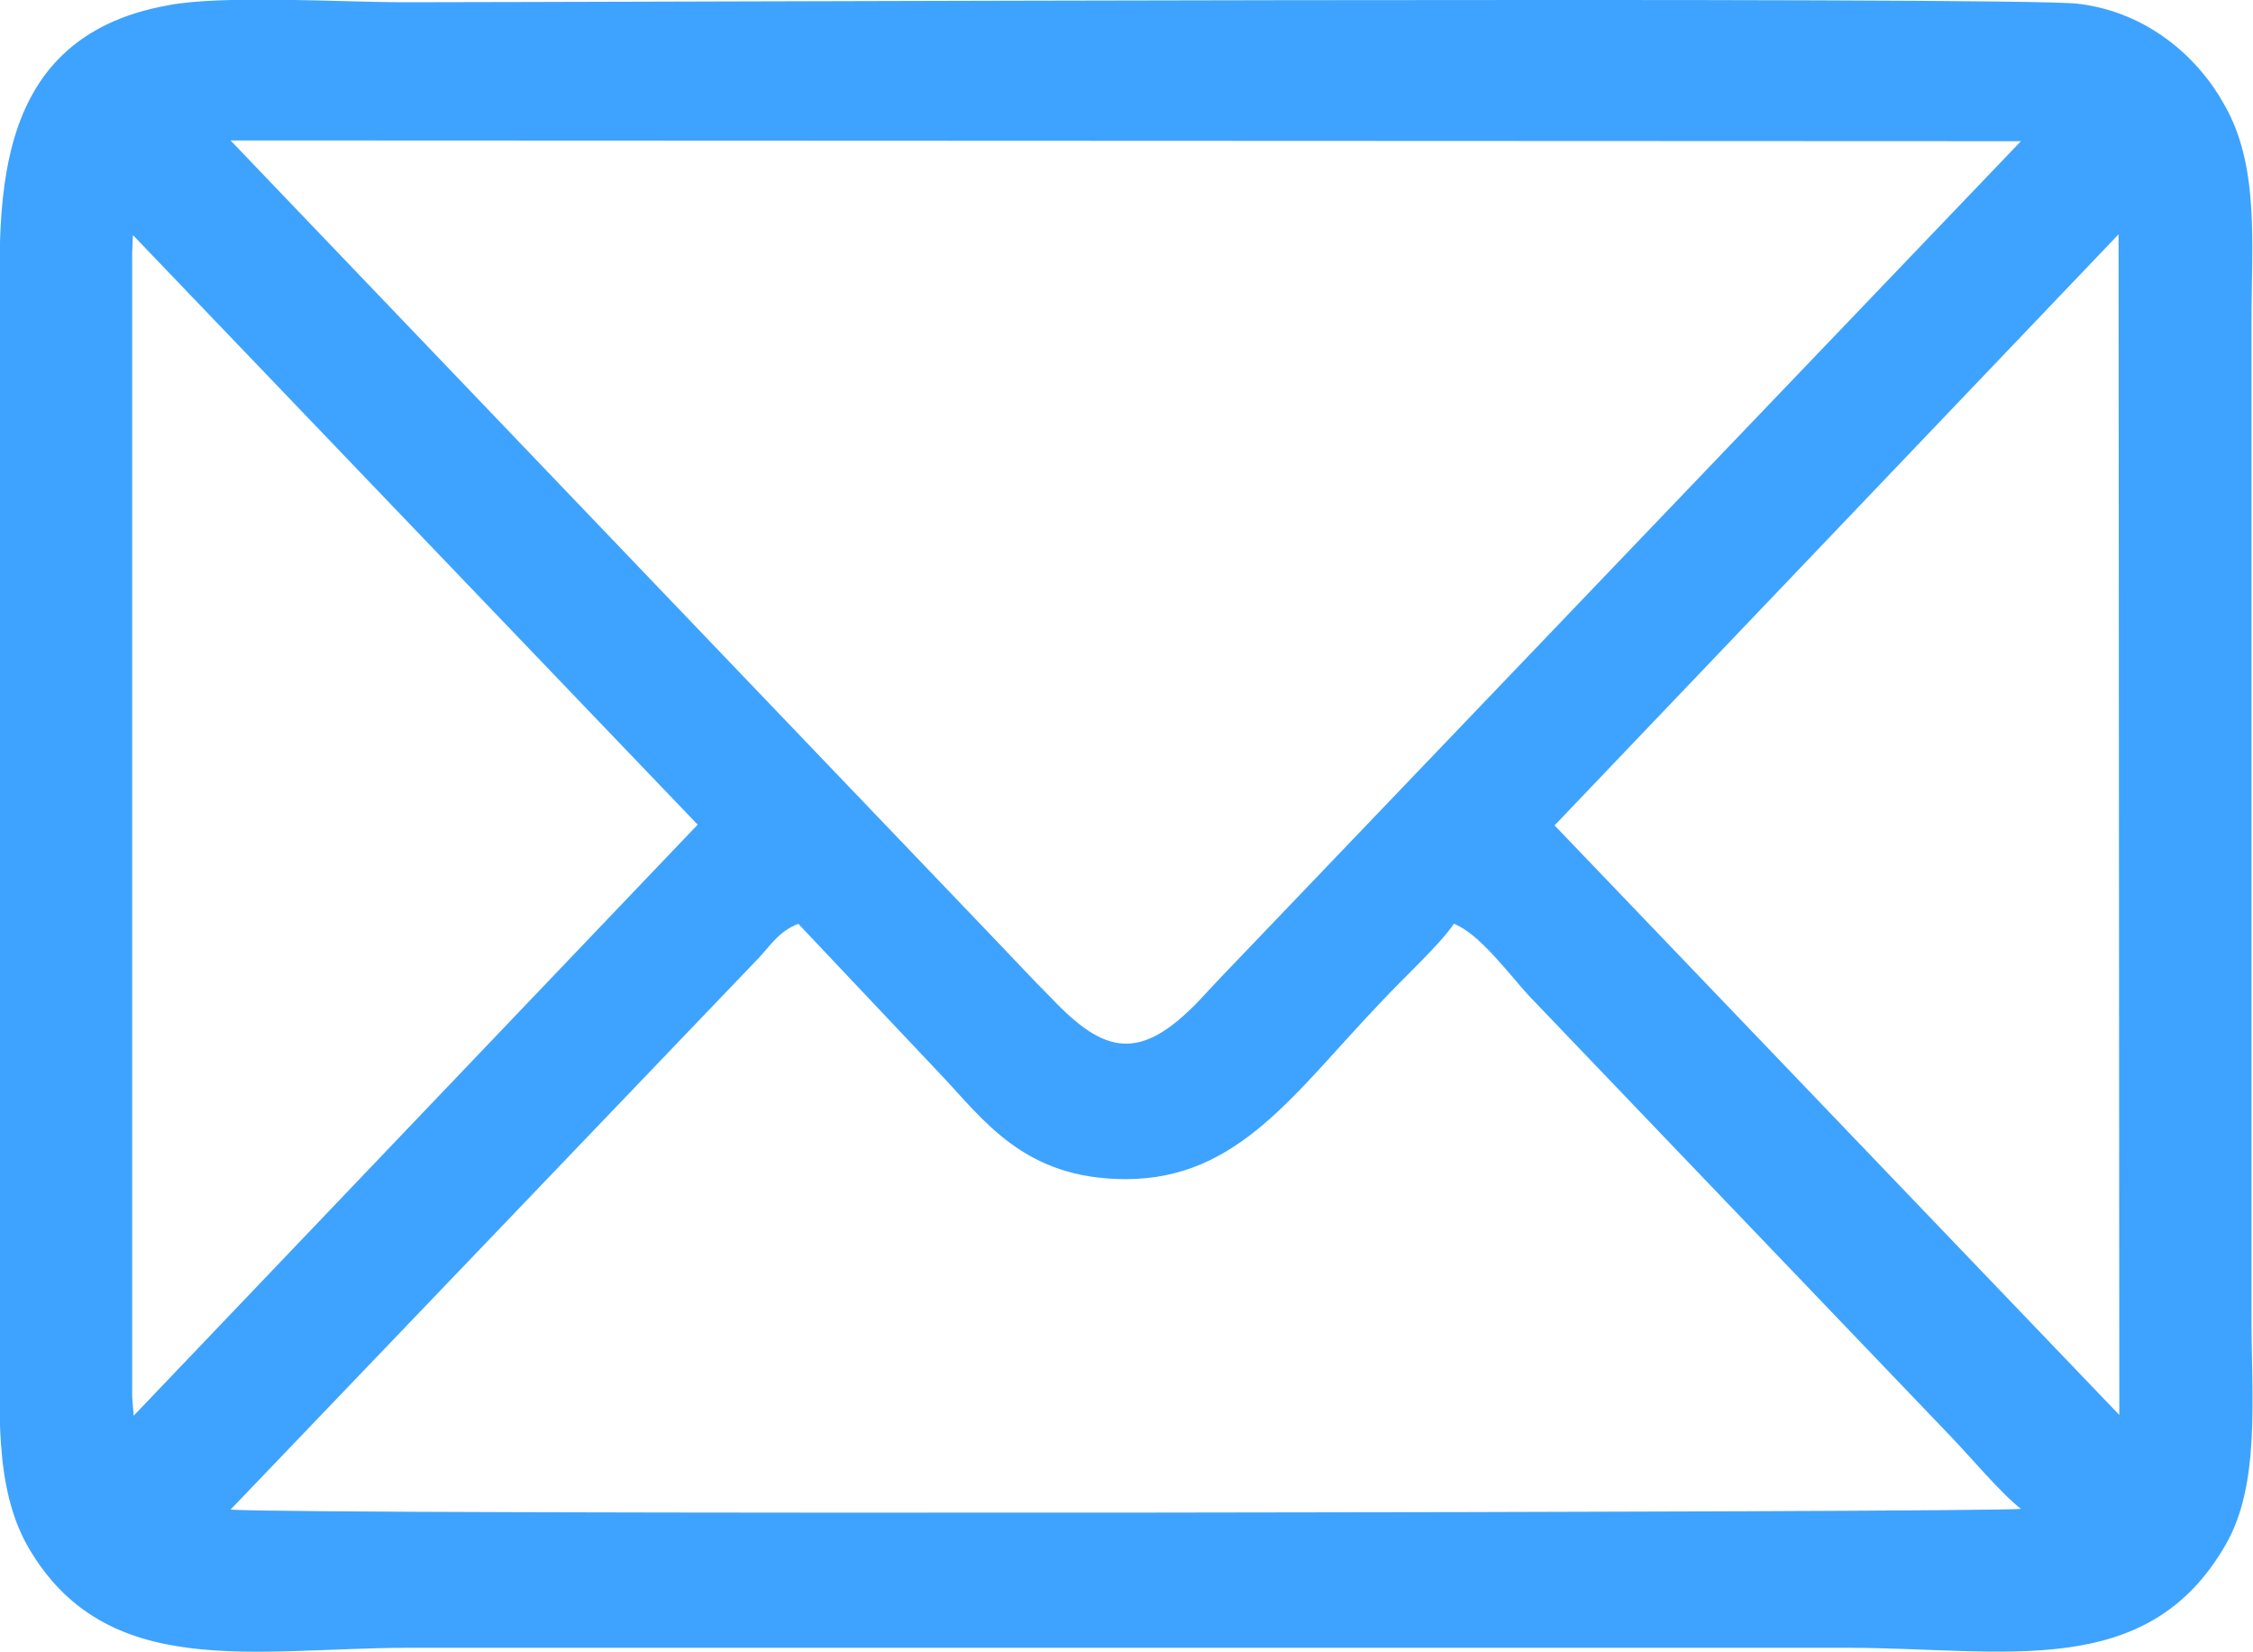 <svg width="30" height="22" viewBox="0 0 30 22" fill="none" xmlns="http://www.w3.org/2000/svg" xmlns:xlink="http://www.w3.org/1999/xlink">
	<desc>
			Created with Pixso.
	</desc>
	<defs/>
	<path id="Vector" d="M10.63 12.3L12.51 14.29C13.1 14.91 13.63 15.7 14.99 15.7C16.5 15.7 17.24 14.54 18.41 13.32C18.67 13.04 19.17 12.58 19.36 12.3C19.7 12.43 20.11 12.99 20.36 13.26L25.97 19.12C26.23 19.39 26.65 19.89 26.91 20.09C26.57 20.14 3.88 20.17 3.07 20.1L10.06 12.8C10.25 12.61 10.35 12.41 10.63 12.3ZM20.7 10.99L28.21 3.12L28.22 18.84L20.7 10.99ZM1.78 18.85L1.76 18.6L1.76 3.37L1.77 3.13L9.29 10.98L1.78 18.85ZM16.69 12.56C16.43 12.83 16.21 13.06 15.96 13.33C15.18 14.14 14.71 14.04 14 13.29C13.74 13.03 13.53 12.8 13.27 12.53L3.07 1.87L26.91 1.88L16.69 12.56ZM2.24 0.07C-0.23 0.51 0 2.87 0 4.41L0 17.68C0 18.72 -0.09 19.78 0.37 20.59C1.41 22.4 3.39 21.94 5.45 21.94L24.6 21.94C26.68 21.94 28.59 22.4 29.64 20.56C30.1 19.76 29.98 18.59 29.98 17.56L29.98 4.29C29.98 3.24 30.09 2.2 29.61 1.38C29.27 0.77 28.6 0.16 27.67 0.05C26.91 -0.05 7.73 0.03 5.39 0.03C4.56 0.03 2.97 -0.07 2.24 0.07Z" fill="#3EA3FF" fill-opacity="1" fill-rule="evenodd"/>
</svg>

